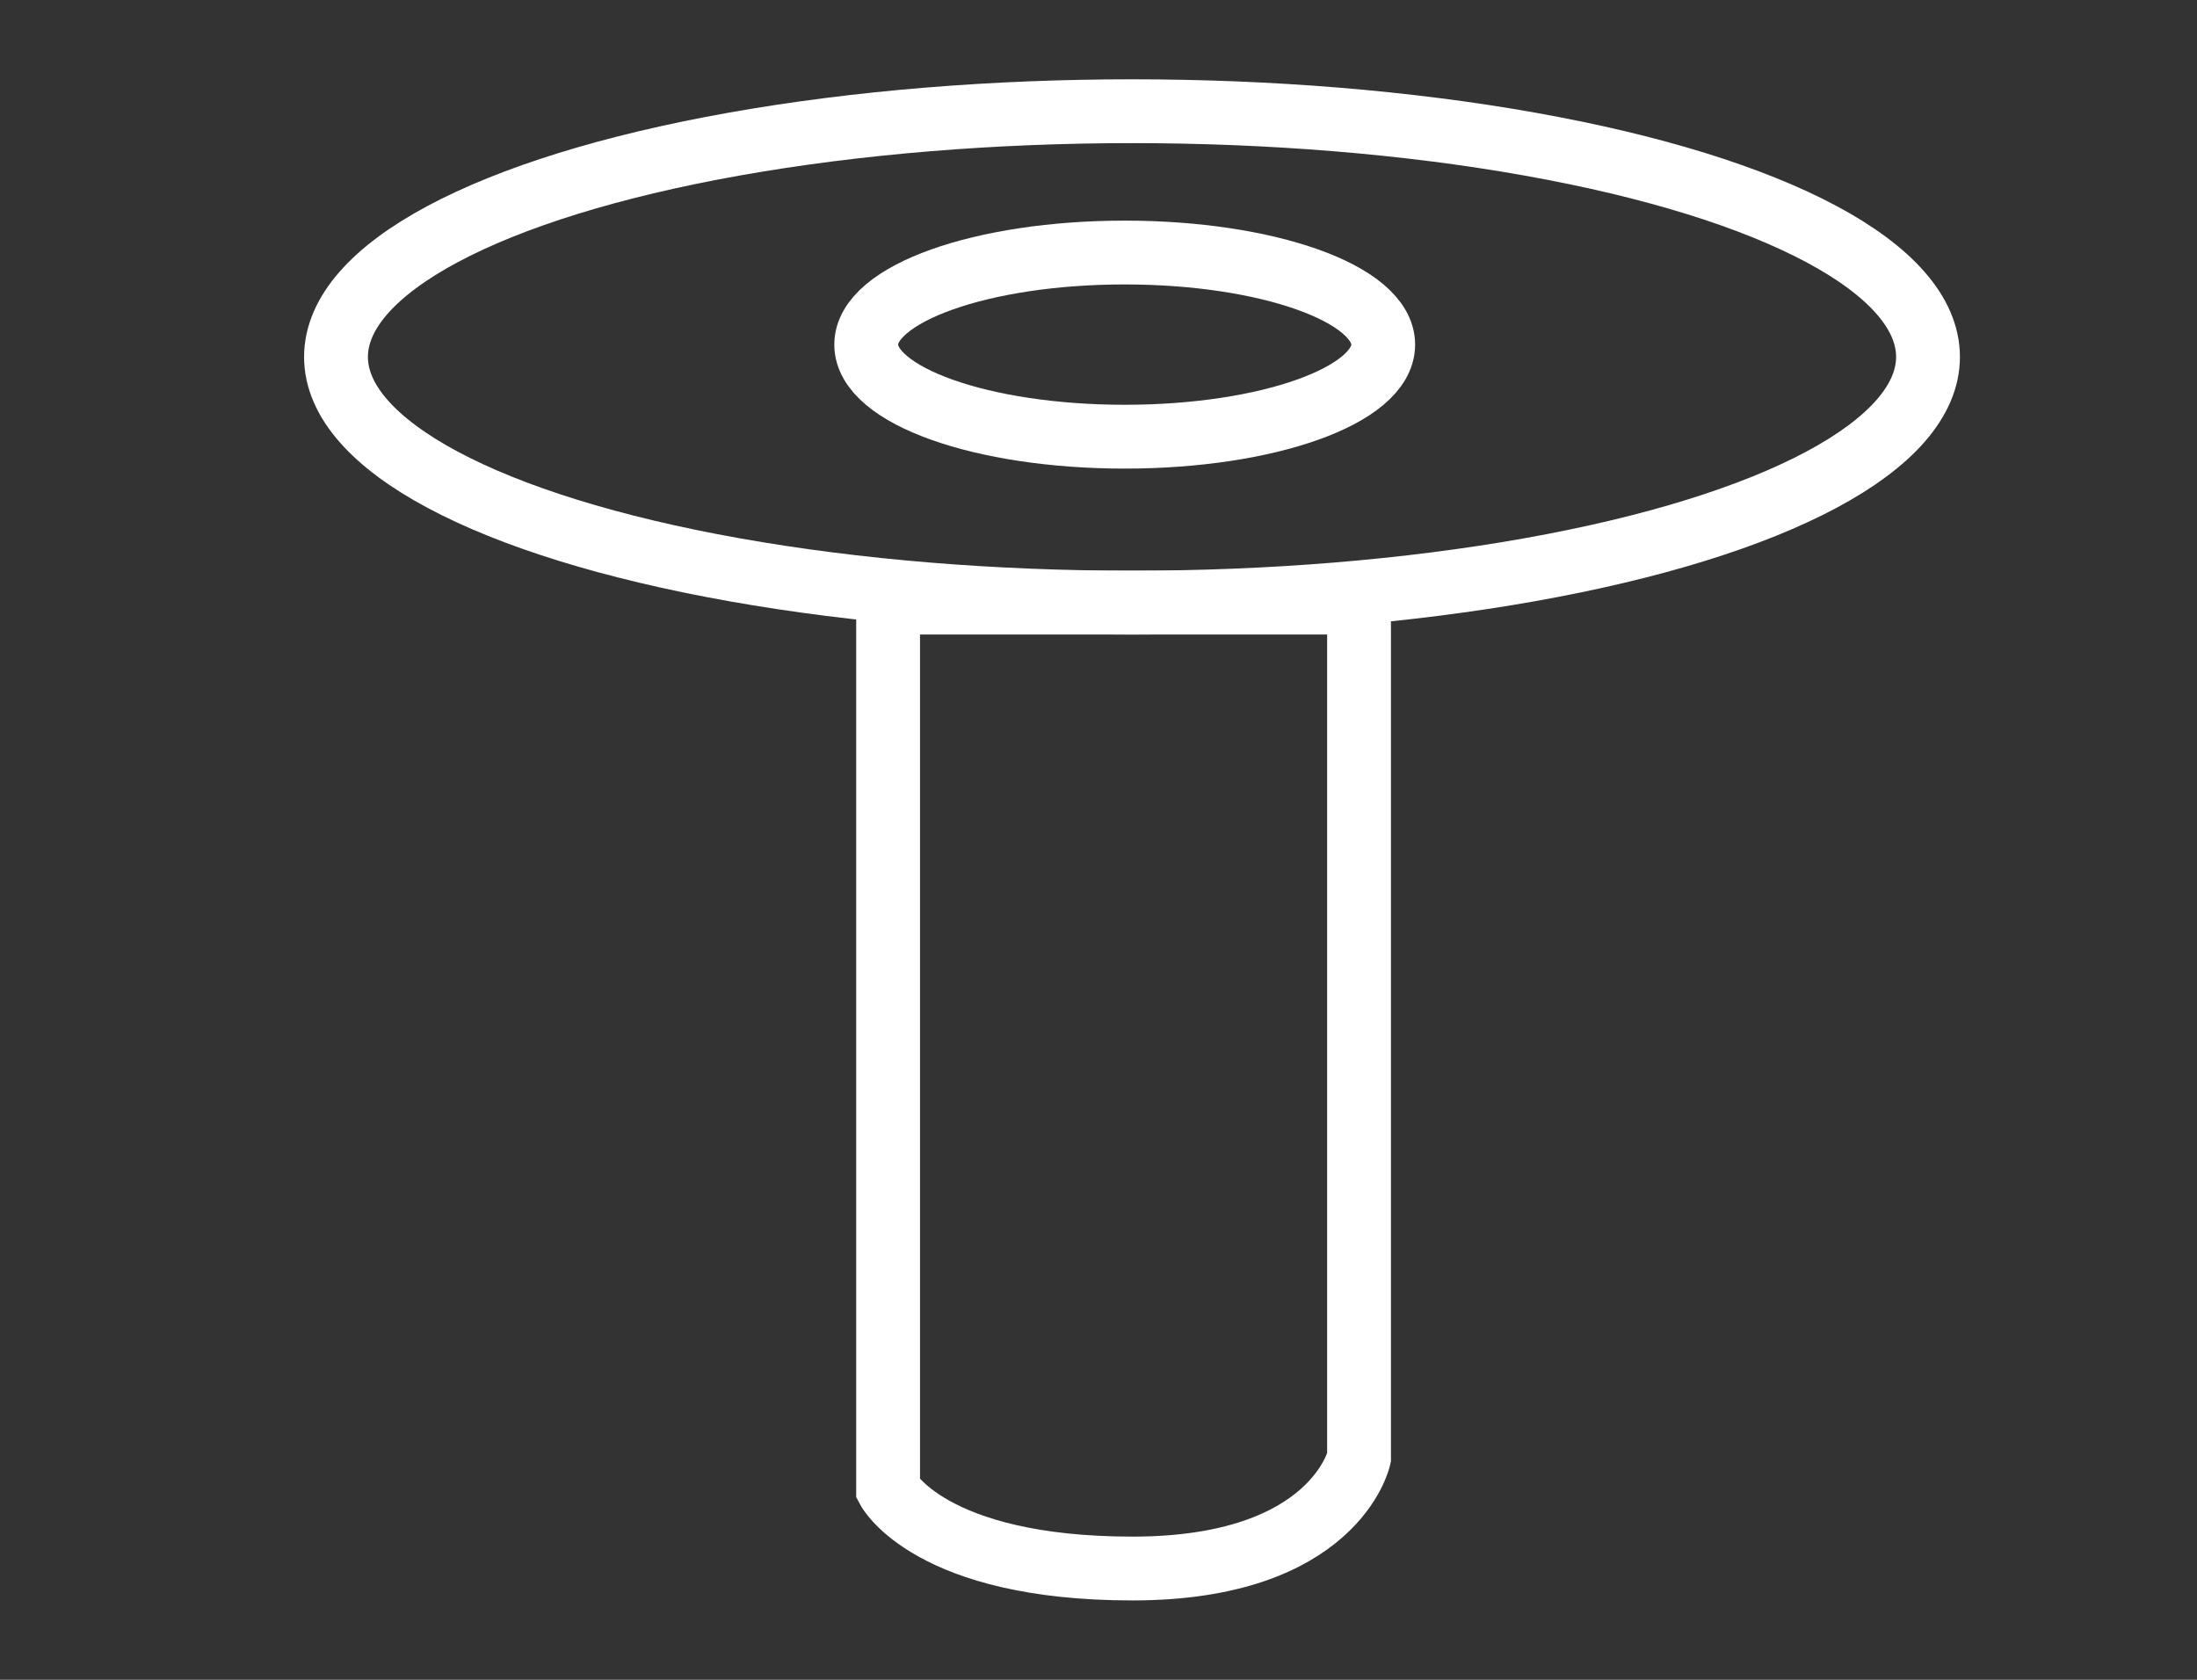 <?xml version="1.0" encoding="utf-8"?>
<!-- Generator: Adobe Illustrator 23.0.6, SVG Export Plug-In . SVG Version: 6.00 Build 0)  -->
<svg version="1.1" id="Livello_1" xmlns="http://www.w3.org/2000/svg" xmlns:xlink="http://www.w3.org/1999/xlink" x="0px" y="0px"
	 viewBox="0 0 481.9 368.5" style="enable-background:new 0 0 481.9 368.5;" xml:space="preserve">
<rect x="0" y="0" width="481.9" height="368.5" fill="#333333" stroke="none"/>
<style type="text/css">
	.st0{fill:none;stroke:#FFFFFF;stroke-width:14;stroke-miterlimit:10;}
</style>
<path class="st0" d="M303.5,192.2"/>
<ellipse class="st0" cx="248.3" cy="78.3" rx="174.6" ry="53.9"/>
<ellipse class="st0" cx="246.7" cy="75.6" rx="56.7" ry="20.2"/>
<path class="st0" d="M194.8,132.2v194.5c0,0,9.2,17.4,53.6,17.4s49.7-24.3,49.7-24.3V132.2H194.8z"/>
</svg>
